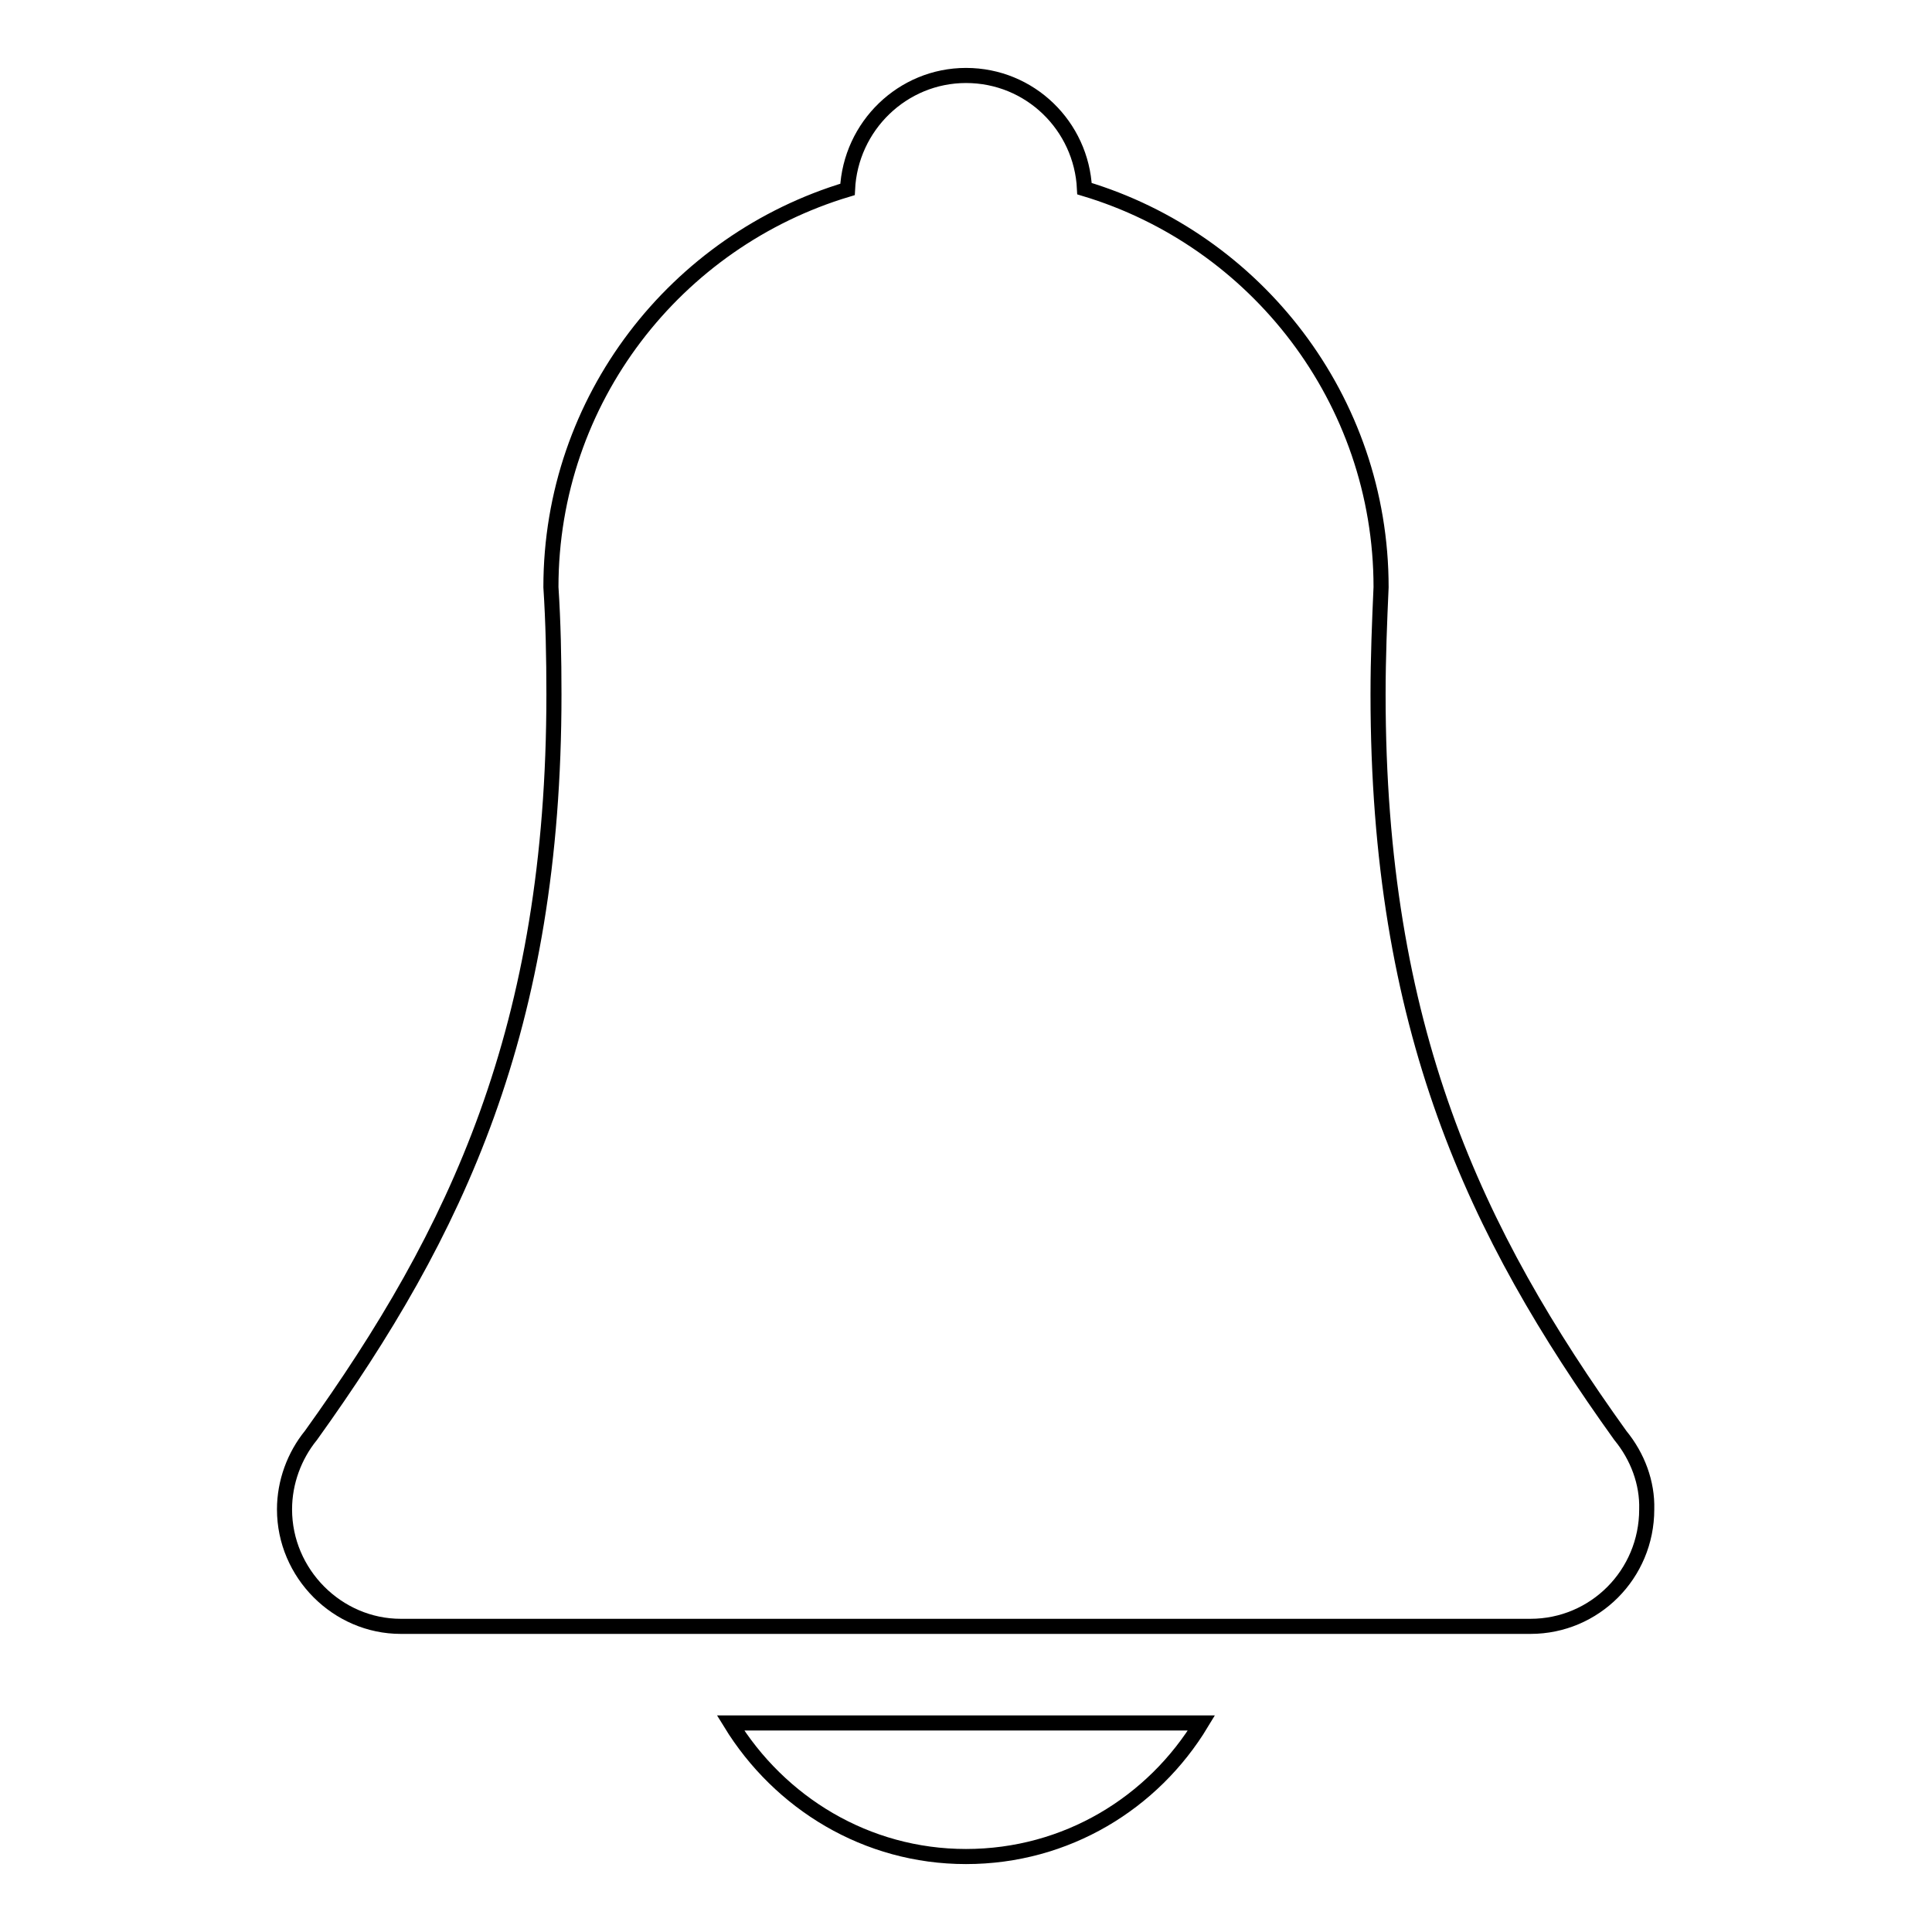 <?xml version="1.0" encoding="utf-8"?>
<!-- Svg Vector Icons : http://www.onlinewebfonts.com/icon -->
<!DOCTYPE svg PUBLIC "-//W3C//DTD SVG 1.1//EN" "http://www.w3.org/Graphics/SVG/1.1/DTD/svg11.dtd">
<svg version="1.1" xmlns="http://www.w3.org/2000/svg" xmlns:xlink="http://www.w3.org/1999/xlink" x="0px" y="0px" viewBox="0 0 256 256" enable-background="new 0 0 256 256" xml:space="preserve">
<g> <path stroke-width="2" fill-opacity="0" stroke="#000000"  d="M128,246c13.3,0,24.8-7.1,31.2-17.7H96.8C103.3,238.9,114.8,246,128,246z M214.7,190.2 c-19.3-26.9-32.1-53.9-32.1-98.2c0-4.9,0.2-9.7,0.4-14.2c0-24.9-16.6-46-39.3-52.8C143.3,16.7,136.5,10,128,10 c-8.4,0-15.3,6.7-15.7,15.1C89.6,31.9,73,52.9,73,77.8c0.3,4.6,0.4,9.3,0.4,14.2c0,44.3-12.9,71.3-32.2,98.2 c-2.2,2.7-3.5,6.2-3.5,9.8c0,8.5,7,15.5,15.4,15.5h149.7c8.5,0,15.4-6.9,15.4-15.5C218.3,196.5,217,193,214.7,190.2z"/></g>
</svg>
